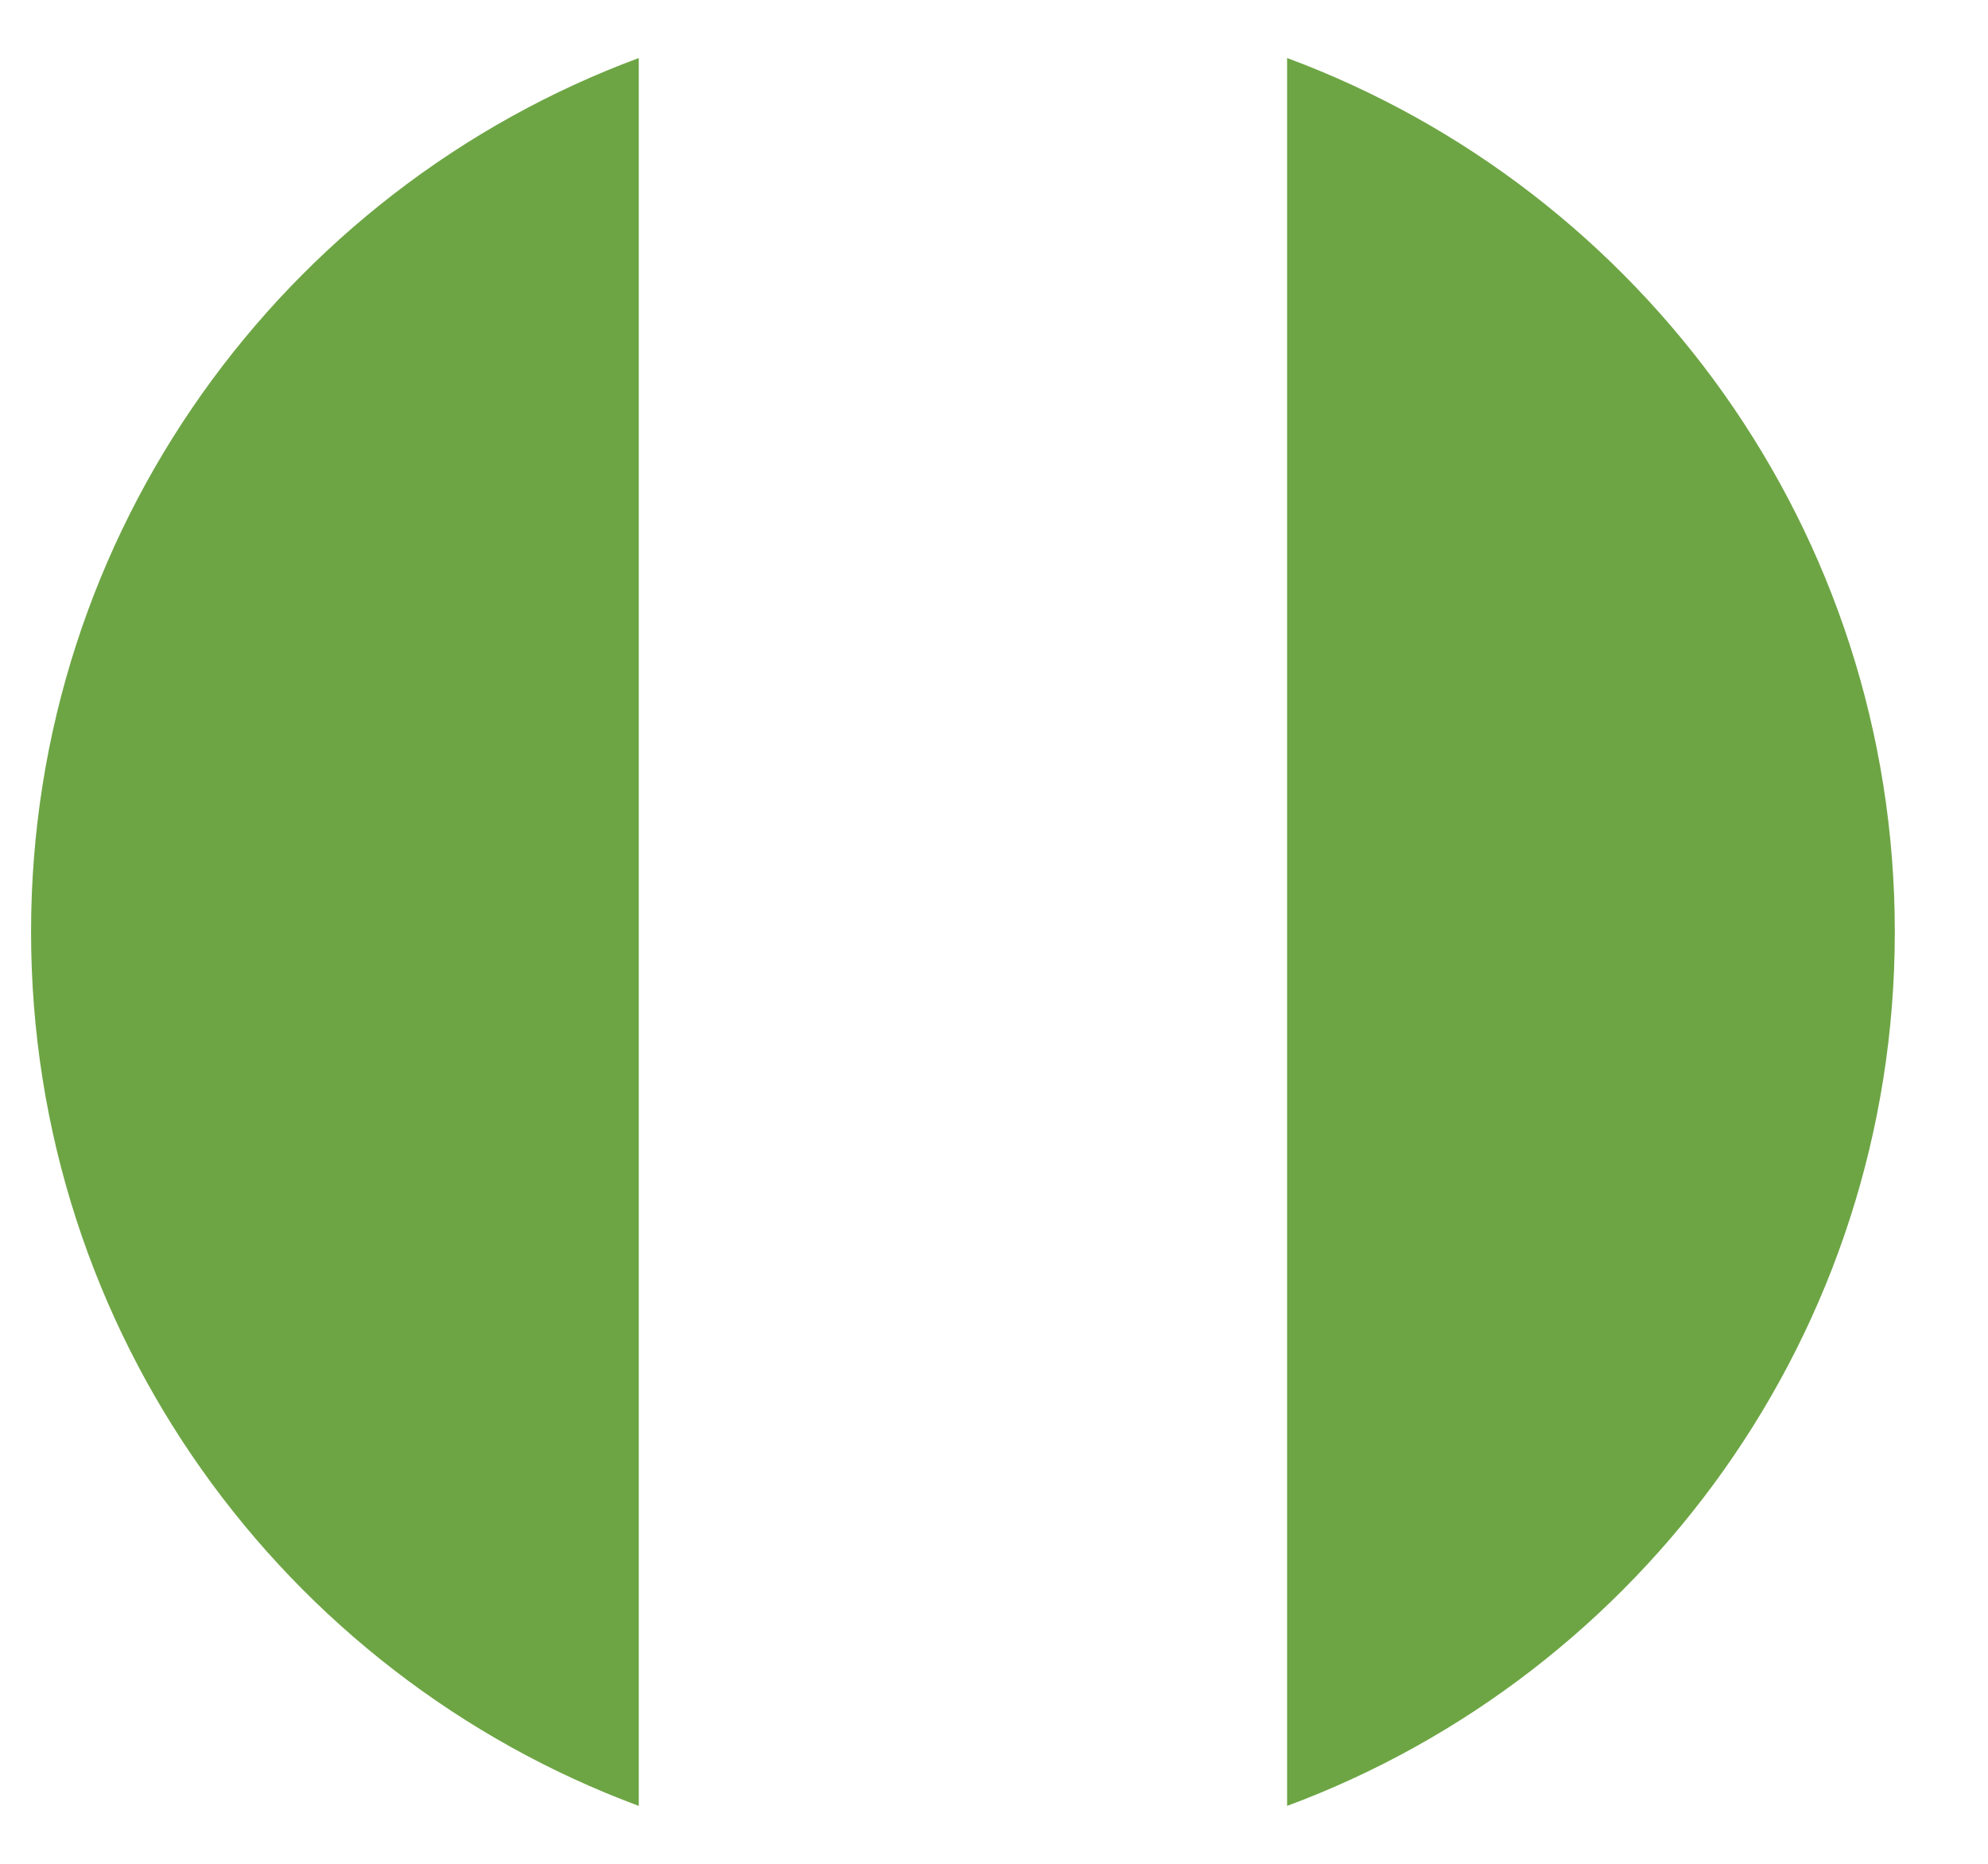 <svg width="16" height="15" viewBox="0 0 16 15" fill="none" xmlns="http://www.w3.org/2000/svg">
<path d="M0.25 7.5C0.25 10.725 2.285 13.474 5.141 14.534V0.467C2.285 1.526 0.25 4.275 0.25 7.5Z" fill="#6DA544"/>
<path d="M15.25 7.5C15.25 4.275 13.215 1.526 10.359 0.467V14.534C13.215 13.474 15.25 10.725 15.25 7.5Z" fill="#6DA544"/>
</svg>
